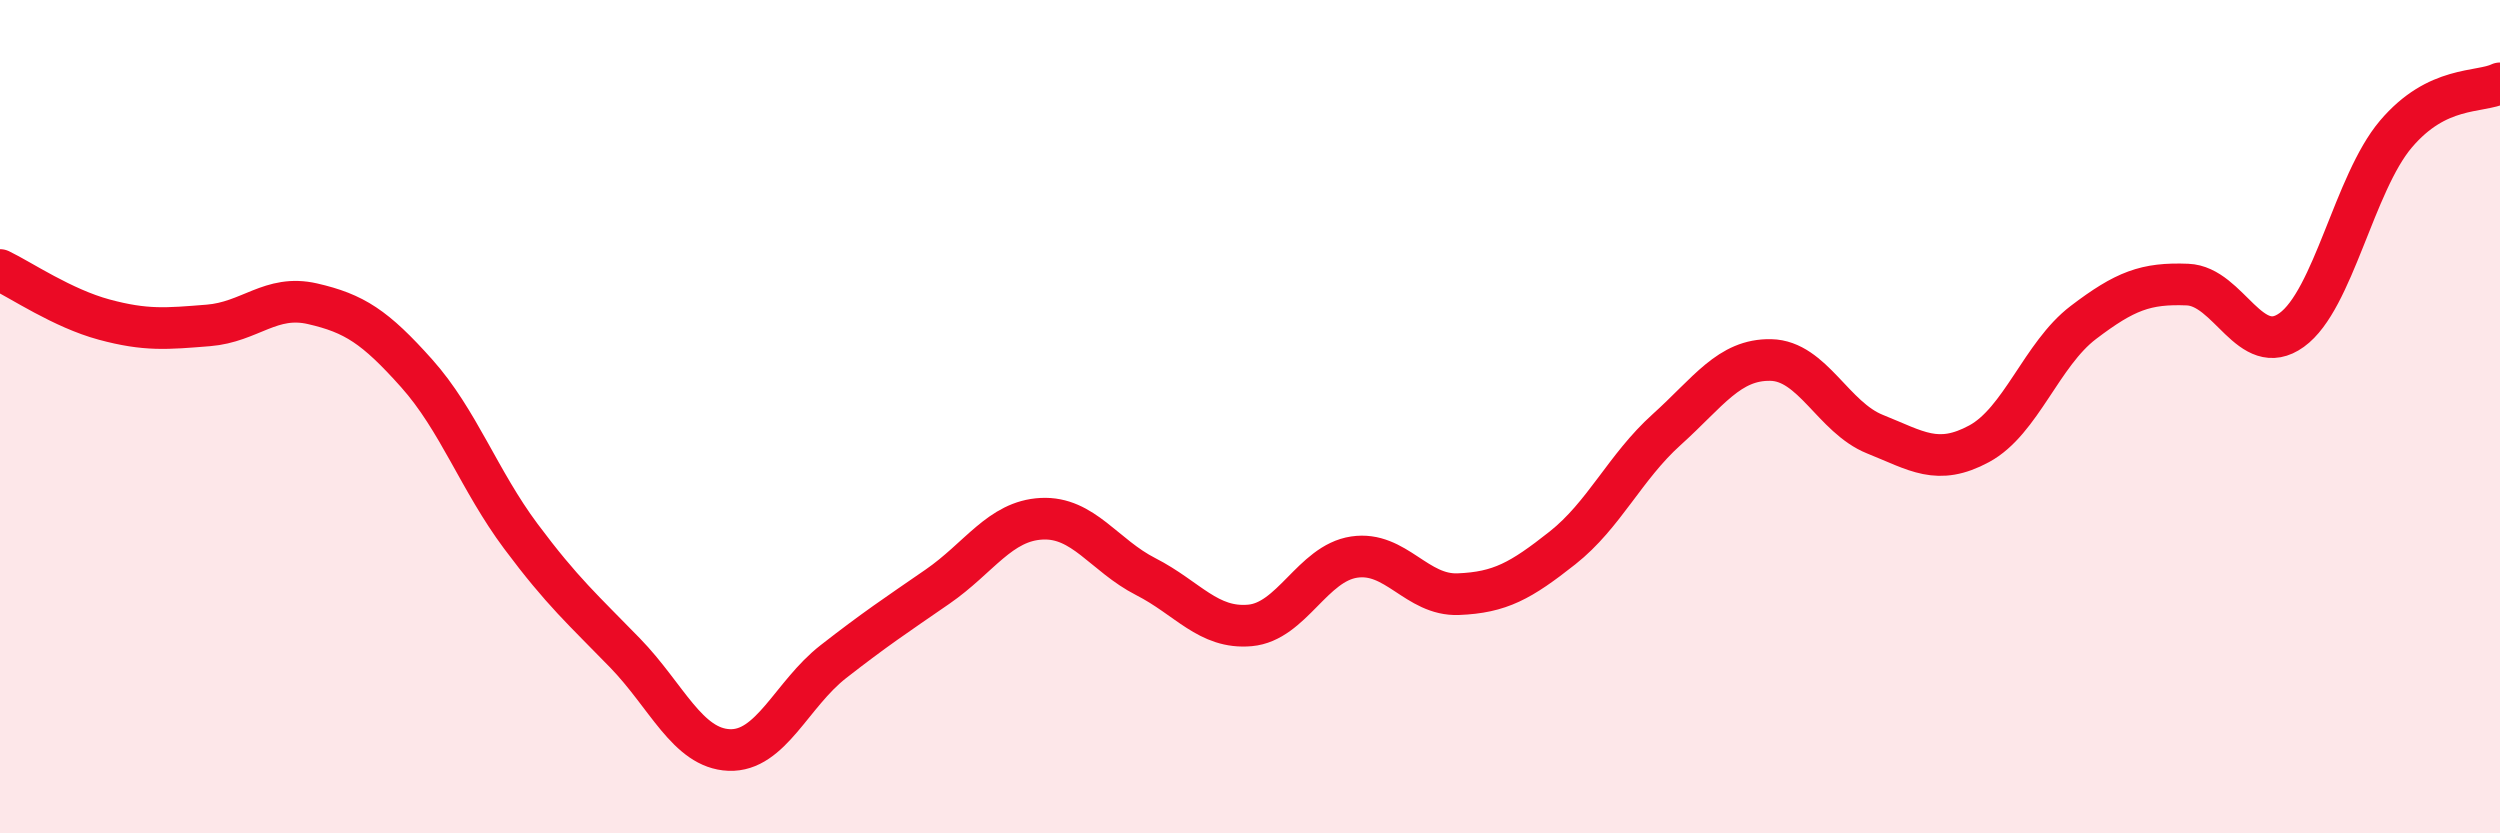 
    <svg width="60" height="20" viewBox="0 0 60 20" xmlns="http://www.w3.org/2000/svg">
      <path
        d="M 0,6.48 C 0.5,6.72 1.5,7.4 2.5,7.67 C 3.5,7.94 4,7.89 5,7.81 C 6,7.73 6.5,7.06 7.5,7.29 C 8.5,7.52 9,7.84 10,8.96 C 11,10.08 11.5,11.53 12.5,12.87 C 13.5,14.21 14,14.64 15,15.67 C 16,16.7 16.5,17.96 17.5,18 C 18.5,18.04 19,16.66 20,15.88 C 21,15.1 21.5,14.77 22.5,14.08 C 23.5,13.39 24,12.5 25,12.45 C 26,12.4 26.5,13.33 27.5,13.84 C 28.5,14.35 29,15.1 30,15.01 C 31,14.92 31.5,13.52 32.5,13.37 C 33.5,13.22 34,14.3 35,14.26 C 36,14.22 36.5,13.94 37.5,13.15 C 38.5,12.36 39,11.21 40,10.31 C 41,9.41 41.5,8.62 42.5,8.64 C 43.5,8.66 44,10.02 45,10.42 C 46,10.82 46.5,11.19 47.5,10.65 C 48.5,10.11 49,8.5 50,7.74 C 51,6.98 51.5,6.79 52.5,6.83 C 53.5,6.87 54,8.64 55,7.92 C 56,7.2 56.5,4.4 57.5,3.22 C 58.5,2.04 59.5,2.24 60,2L60 20L0 20Z"
        fill="#EB0A25"
        opacity="0.1"
        stroke-linecap="round"
        stroke-linejoin="round"
      />
      <path
        d="M 0,6.48 C 0.5,6.72 1.5,7.4 2.5,7.67 C 3.5,7.94 4,7.89 5,7.81 C 6,7.73 6.5,7.06 7.5,7.29 C 8.5,7.52 9,7.84 10,8.96 C 11,10.08 11.5,11.53 12.5,12.87 C 13.5,14.21 14,14.64 15,15.67 C 16,16.7 16.5,17.96 17.5,18 C 18.5,18.04 19,16.66 20,15.88 C 21,15.1 21.5,14.77 22.5,14.08 C 23.5,13.39 24,12.5 25,12.45 C 26,12.4 26.5,13.33 27.5,13.84 C 28.5,14.35 29,15.1 30,15.01 C 31,14.92 31.5,13.52 32.5,13.37 C 33.5,13.22 34,14.3 35,14.26 C 36,14.22 36.5,13.94 37.5,13.15 C 38.5,12.36 39,11.21 40,10.31 C 41,9.41 41.5,8.62 42.5,8.64 C 43.5,8.66 44,10.02 45,10.42 C 46,10.82 46.5,11.19 47.5,10.65 C 48.5,10.11 49,8.5 50,7.74 C 51,6.98 51.5,6.79 52.5,6.83 C 53.5,6.87 54,8.64 55,7.92 C 56,7.2 56.5,4.4 57.5,3.22 C 58.5,2.04 59.5,2.24 60,2"
        stroke="#EB0A25"
        stroke-width="1"
        fill="none"
        stroke-linecap="round"
        stroke-linejoin="round"
      />
    </svg>
  